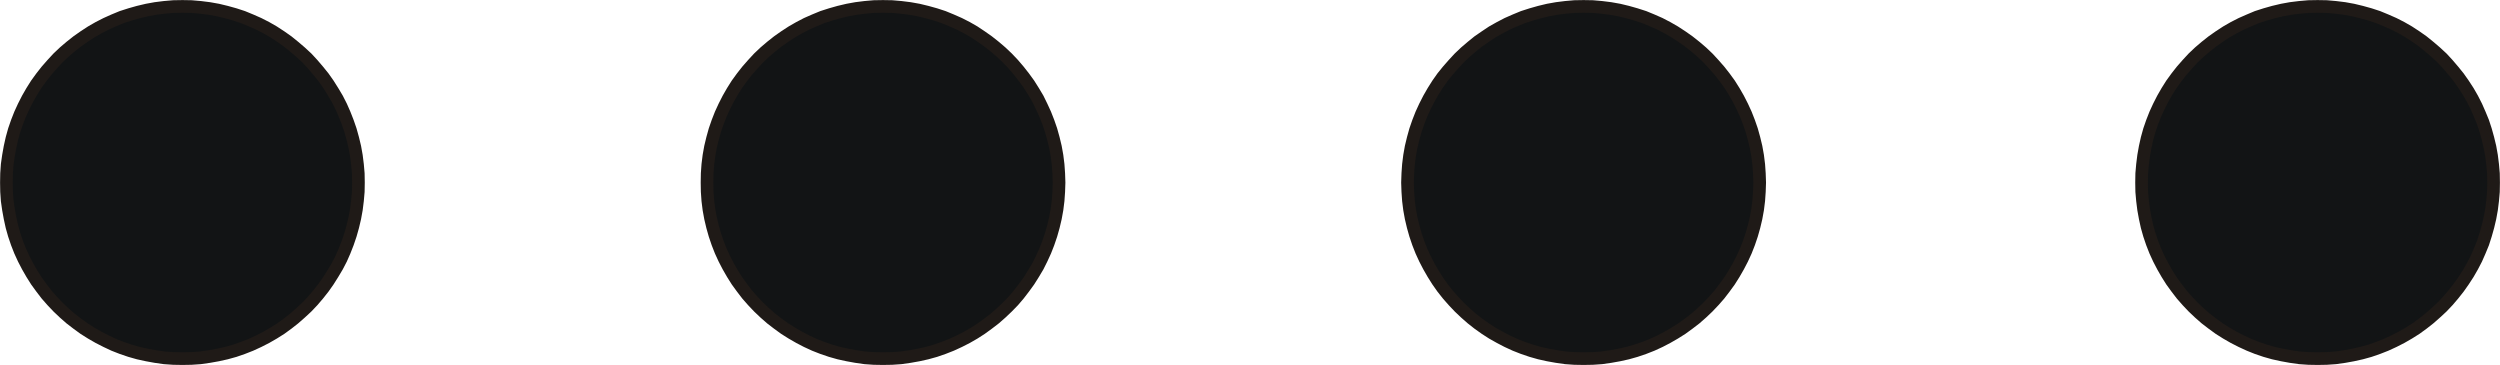<?xml version="1.0" encoding="UTF-8" standalone="no"?>
<!DOCTYPE svg PUBLIC "-//W3C//DTD SVG 1.0//EN" "http://www.w3.org/TR/2001/REC-SVG-20010904/DTD/svg10.dtd">
<svg xmlns="http://www.w3.org/2000/svg" xmlns:xlink="http://www.w3.org/1999/xlink" fill-rule="evenodd" height="0.086in" preserveAspectRatio="none" stroke-linecap="round" viewBox="0 0 16000 2335" width="0.589in">
<style type="text/css">
.brush0 { fill: rgb(255,255,255); }
.pen0 { stroke: rgb(0,0,0); stroke-width: 1; stroke-linejoin: round; }
.brush1 { fill: rgb(18,20,21); }
.pen1 { stroke: none; }
.brush2 { fill: none; }
.pen2 { stroke: rgb(31,26,23); stroke-width: 81; stroke-linejoin: round; }
</style>
<g>
<polygon class="pen1 brush1" points="1168,41 1225,42 1282,47 1338,54 1394,64 1448,77 1502,92 1554,109 1605,130 1655,152 1704,177 1751,204 1797,234 1841,265 1883,299 1924,334 1964,371 2001,411 2036,452 2070,494 2101,538 2130,584 2158,631 2183,680 2205,730 2225,781 2243,833 2258,887 2271,941 2281,997 2288,1053 2293,1110 2294,1168 2293,1226 2288,1283 2281,1339 2271,1394 2258,1449 2243,1502 2225,1555 2205,1606 2183,1656 2158,1704 2130,1751 2101,1797 2070,1841 2036,1884 2001,1925 1964,1964 1924,2001 1883,2037 1841,2070 1797,2102 1751,2131 1704,2158 1655,2183 1605,2206 1554,2226 1502,2244 1448,2259 1394,2271 1338,2281 1282,2289 1225,2293 1168,2294 1110,2293 1052,2289 996,2281 941,2271 886,2259 833,2244 780,2226 729,2206 680,2183 631,2158 584,2131 538,2102 494,2070 451,2037 410,2001 371,1964 334,1925 298,1884 265,1841 233,1797 204,1751 177,1704 152,1656 129,1606 109,1555 91,1502 76,1449 64,1394 54,1339 46,1283 42,1226 41,1168 42,1110 46,1053 54,997 64,941 76,887 91,833 109,781 129,730 152,680 177,631 204,584 233,538 265,494 298,452 334,411 371,371 410,334 451,299 494,265 538,234 584,204 631,177 680,152 729,130 780,109 833,92 886,77 941,64 996,54 1052,47 1110,42 1168,41"/>
<polyline class="pen2" fill="none" points="1168,41 1225,42 1282,47 1338,54 1394,64 1448,77 1502,92 1554,109 1605,130 1655,152 1704,177 1751,204 1797,234 1841,265 1883,299 1924,334 1964,371 2001,411 2036,452 2070,494 2101,538 2130,584 2158,631 2183,680 2205,730 2225,781 2243,833 2258,887 2271,941 2281,997 2288,1053 2293,1110 2294,1168 2293,1226 2288,1283 2281,1339 2271,1394 2258,1449 2243,1502 2225,1555 2205,1606 2183,1656 2158,1704 2130,1751 2101,1797 2070,1841 2036,1884 2001,1925 1964,1964 1924,2001 1883,2037 1841,2070 1797,2102 1751,2131 1704,2158 1655,2183 1605,2206 1554,2226 1502,2244 1448,2259 1394,2271 1338,2281 1282,2289 1225,2293 1168,2294 1110,2293 1052,2289 996,2281 941,2271 886,2259 833,2244 780,2226 729,2206 680,2183 631,2158 584,2131 538,2102 494,2070 451,2037 410,2001 371,1964 334,1925 298,1884 265,1841 233,1797 204,1751 177,1704 152,1656 129,1606 109,1555 91,1502 76,1449 64,1394 54,1339 46,1283 42,1226 41,1168 42,1110 46,1053 54,997 64,941 76,887 91,833 109,781 129,730 152,680 177,631 204,584 233,538 265,494 298,452 334,411 371,371 410,334 451,299 494,265 538,234 584,204 631,177 680,152 729,130 780,109 833,92 886,77 941,64 996,54 1052,47 1110,42 1168,41"/>
<polygon class="pen1 brush1" points="5651,41 5709,42 5766,47 5822,54 5878,64 5932,77 5986,92 6038,109 6089,130 6139,152 6188,177 6235,204 6280,234 6324,265 6367,299 6408,334 6447,371 6485,411 6520,452 6553,494 6585,538 6614,584 6642,631 6666,680 6689,730 6709,781 6727,833 6742,887 6755,941 6765,997 6772,1053 6776,1110 6778,1168 6776,1226 6772,1283 6765,1339 6755,1394 6742,1449 6727,1502 6709,1555 6689,1606 6666,1656 6642,1704 6614,1751 6585,1797 6553,1841 6520,1884 6485,1925 6447,1964 6408,2001 6367,2037 6324,2070 6280,2102 6235,2131 6188,2158 6139,2183 6089,2206 6038,2226 5986,2244 5932,2259 5878,2271 5822,2281 5766,2289 5709,2293 5651,2294 5593,2293 5536,2289 5480,2281 5425,2271 5370,2259 5317,2244 5264,2226 5213,2206 5163,2183 5115,2158 5068,2131 5022,2102 4978,2070 4935,2037 4894,2001 4855,1964 4818,1925 4782,1884 4749,1841 4717,1797 4688,1751 4661,1704 4636,1656 4613,1606 4593,1555 4575,1502 4560,1449 4547,1394 4537,1339 4530,1283 4526,1226 4525,1168 4526,1110 4530,1053 4537,997 4547,941 4560,887 4575,833 4593,781 4613,730 4636,680 4661,631 4688,584 4717,538 4749,494 4782,452 4818,411 4855,371 4894,334 4935,299 4978,265 5022,234 5068,204 5115,177 5163,152 5213,130 5264,109 5317,92 5370,77 5425,64 5480,54 5536,47 5593,42 5651,41"/>
<polyline class="pen2" fill="none" points="5651,41 5709,42 5766,47 5822,54 5878,64 5932,77 5986,92 6038,109 6089,130 6139,152 6188,177 6235,204 6280,234 6324,265 6367,299 6408,334 6447,371 6485,411 6520,452 6553,494 6585,538 6614,584 6642,631 6666,680 6689,730 6709,781 6727,833 6742,887 6755,941 6765,997 6772,1053 6776,1110 6778,1168 6776,1226 6772,1283 6765,1339 6755,1394 6742,1449 6727,1502 6709,1555 6689,1606 6666,1656 6642,1704 6614,1751 6585,1797 6553,1841 6520,1884 6485,1925 6447,1964 6408,2001 6367,2037 6324,2070 6280,2102 6235,2131 6188,2158 6139,2183 6089,2206 6038,2226 5986,2244 5932,2259 5878,2271 5822,2281 5766,2289 5709,2293 5651,2294 5593,2293 5536,2289 5480,2281 5425,2271 5370,2259 5317,2244 5264,2226 5213,2206 5163,2183 5115,2158 5068,2131 5022,2102 4978,2070 4935,2037 4894,2001 4855,1964 4818,1925 4782,1884 4749,1841 4717,1797 4688,1751 4661,1704 4636,1656 4613,1606 4593,1555 4575,1502 4560,1449 4547,1394 4537,1339 4530,1283 4526,1226 4525,1168 4526,1110 4530,1053 4537,997 4547,941 4560,887 4575,833 4593,781 4613,730 4636,680 4661,631 4688,584 4717,538 4749,494 4782,452 4818,411 4855,371 4894,334 4935,299 4978,265 5022,234 5068,204 5115,177 5163,152 5213,130 5264,109 5317,92 5370,77 5425,64 5480,54 5536,47 5593,42 5651,41"/>
<polygon class="pen1 brush1" points="10135,41 10193,42 10250,47 10306,54 10362,64 10416,77 10469,92 10522,109 10573,130 10623,152 10671,177 10718,204 10764,234 10808,265 10851,299 10892,334 10931,371 10968,411 11004,452 11037,494 11069,538 11098,584 11125,631 11150,680 11173,730 11193,781 11211,833 11226,887 11239,941 11249,997 11256,1053 11260,1110 11262,1168 11260,1226 11256,1283 11249,1339 11239,1394 11226,1449 11211,1502 11193,1555 11173,1606 11150,1656 11125,1704 11098,1751 11069,1797 11037,1841 11004,1884 10968,1925 10931,1964 10892,2001 10851,2037 10808,2070 10764,2102 10718,2131 10671,2158 10623,2183 10573,2206 10522,2226 10469,2244 10416,2259 10362,2271 10306,2281 10250,2289 10193,2293 10135,2294 10077,2293 10020,2289 9964,2281 9908,2271 9854,2259 9801,2244 9748,2226 9697,2206 9647,2183 9599,2158 9551,2131 9506,2102 9461,2070 9419,2037 9378,2001 9339,1964 9302,1925 9266,1884 9232,1841 9201,1797 9172,1751 9145,1704 9120,1656 9097,1606 9077,1555 9059,1502 9044,1449 9031,1394 9021,1339 9014,1283 9010,1226 9008,1168 9010,1110 9014,1053 9021,997 9031,941 9044,887 9059,833 9077,781 9097,730 9120,680 9145,631 9172,584 9201,538 9232,494 9266,452 9302,411 9339,371 9378,334 9419,299 9461,265 9506,234 9551,204 9599,177 9647,152 9697,130 9748,109 9801,92 9854,77 9908,64 9964,54 10020,47 10077,42 10135,41"/>
<polyline class="pen2" fill="none" points="10135,41 10193,42 10250,47 10306,54 10362,64 10416,77 10469,92 10522,109 10573,130 10623,152 10671,177 10718,204 10764,234 10808,265 10851,299 10892,334 10931,371 10968,411 11004,452 11037,494 11069,538 11098,584 11125,631 11150,680 11173,730 11193,781 11211,833 11226,887 11239,941 11249,997 11256,1053 11260,1110 11262,1168 11260,1226 11256,1283 11249,1339 11239,1394 11226,1449 11211,1502 11193,1555 11173,1606 11150,1656 11125,1704 11098,1751 11069,1797 11037,1841 11004,1884 10968,1925 10931,1964 10892,2001 10851,2037 10808,2070 10764,2102 10718,2131 10671,2158 10623,2183 10573,2206 10522,2226 10469,2244 10416,2259 10362,2271 10306,2281 10250,2289 10193,2293 10135,2294 10077,2293 10020,2289 9964,2281 9908,2271 9854,2259 9801,2244 9748,2226 9697,2206 9647,2183 9599,2158 9551,2131 9506,2102 9461,2070 9419,2037 9378,2001 9339,1964 9302,1925 9266,1884 9232,1841 9201,1797 9172,1751 9145,1704 9120,1656 9097,1606 9077,1555 9059,1502 9044,1449 9031,1394 9021,1339 9014,1283 9010,1226 9008,1168 9010,1110 9014,1053 9021,997 9031,941 9044,887 9059,833 9077,781 9097,730 9120,680 9145,631 9172,584 9201,538 9232,494 9266,452 9302,411 9339,371 9378,334 9419,299 9461,265 9506,234 9551,204 9599,177 9647,152 9697,130 9748,109 9801,92 9854,77 9908,64 9964,54 10020,47 10077,42 10135,41"/>
<polygon class="pen1 brush1" points="14833,41 14890,42 14947,47 15004,54 15059,64 15113,77 15167,92 15219,109 15270,130 15320,152 15369,177 15416,204 15462,234 15506,265 15548,299 15589,334 15629,371 15666,411 15701,452 15735,494 15766,538 15796,584 15823,631 15848,680 15870,730 15891,781 15908,833 15923,887 15936,941 15946,997 15953,1053 15958,1110 15959,1168 15958,1226 15953,1283 15946,1339 15936,1394 15923,1449 15908,1502 15891,1555 15870,1606 15848,1656 15823,1704 15796,1751 15766,1797 15735,1841 15701,1884 15666,1925 15629,1964 15589,2001 15548,2037 15506,2070 15462,2102 15416,2131 15369,2158 15320,2183 15270,2206 15219,2226 15167,2244 15113,2259 15059,2271 15004,2281 14947,2289 14890,2293 14833,2294 14775,2293 14718,2289 14661,2281 14606,2271 14551,2259 14498,2244 14445,2226 14395,2206 14345,2183 14296,2158 14249,2131 14203,2102 14159,2070 14116,2037 14075,2001 14036,1964 13999,1925 13963,1884 13930,1841 13898,1797 13869,1751 13842,1704 13817,1656 13794,1606 13774,1555 13756,1502 13741,1449 13729,1394 13719,1339 13712,1283 13707,1226 13706,1168 13707,1110 13712,1053 13719,997 13729,941 13741,887 13756,833 13774,781 13794,730 13817,680 13842,631 13869,584 13898,538 13930,494 13963,452 13999,411 14036,371 14075,334 14116,299 14159,265 14203,234 14249,204 14296,177 14345,152 14395,130 14445,109 14498,92 14551,77 14606,64 14661,54 14718,47 14775,42 14833,41"/>
<polyline class="pen2" fill="none" points="14833,41 14890,42 14947,47 15004,54 15059,64 15113,77 15167,92 15219,109 15270,130 15320,152 15369,177 15416,204 15462,234 15506,265 15548,299 15589,334 15629,371 15666,411 15701,452 15735,494 15766,538 15796,584 15823,631 15848,680 15870,730 15891,781 15908,833 15923,887 15936,941 15946,997 15953,1053 15958,1110 15959,1168 15958,1226 15953,1283 15946,1339 15936,1394 15923,1449 15908,1502 15891,1555 15870,1606 15848,1656 15823,1704 15796,1751 15766,1797 15735,1841 15701,1884 15666,1925 15629,1964 15589,2001 15548,2037 15506,2070 15462,2102 15416,2131 15369,2158 15320,2183 15270,2206 15219,2226 15167,2244 15113,2259 15059,2271 15004,2281 14947,2289 14890,2293 14833,2294 14775,2293 14718,2289 14661,2281 14606,2271 14551,2259 14498,2244 14445,2226 14395,2206 14345,2183 14296,2158 14249,2131 14203,2102 14159,2070 14116,2037 14075,2001 14036,1964 13999,1925 13963,1884 13930,1841 13898,1797 13869,1751 13842,1704 13817,1656 13794,1606 13774,1555 13756,1502 13741,1449 13729,1394 13719,1339 13712,1283 13707,1226 13706,1168 13707,1110 13712,1053 13719,997 13729,941 13741,887 13756,833 13774,781 13794,730 13817,680 13842,631 13869,584 13898,538 13930,494 13963,452 13999,411 14036,371 14075,334 14116,299 14159,265 14203,234 14249,204 14296,177 14345,152 14395,130 14445,109 14498,92 14551,77 14606,64 14661,54 14718,47 14775,42 14833,41"/>
</g>
</svg>
